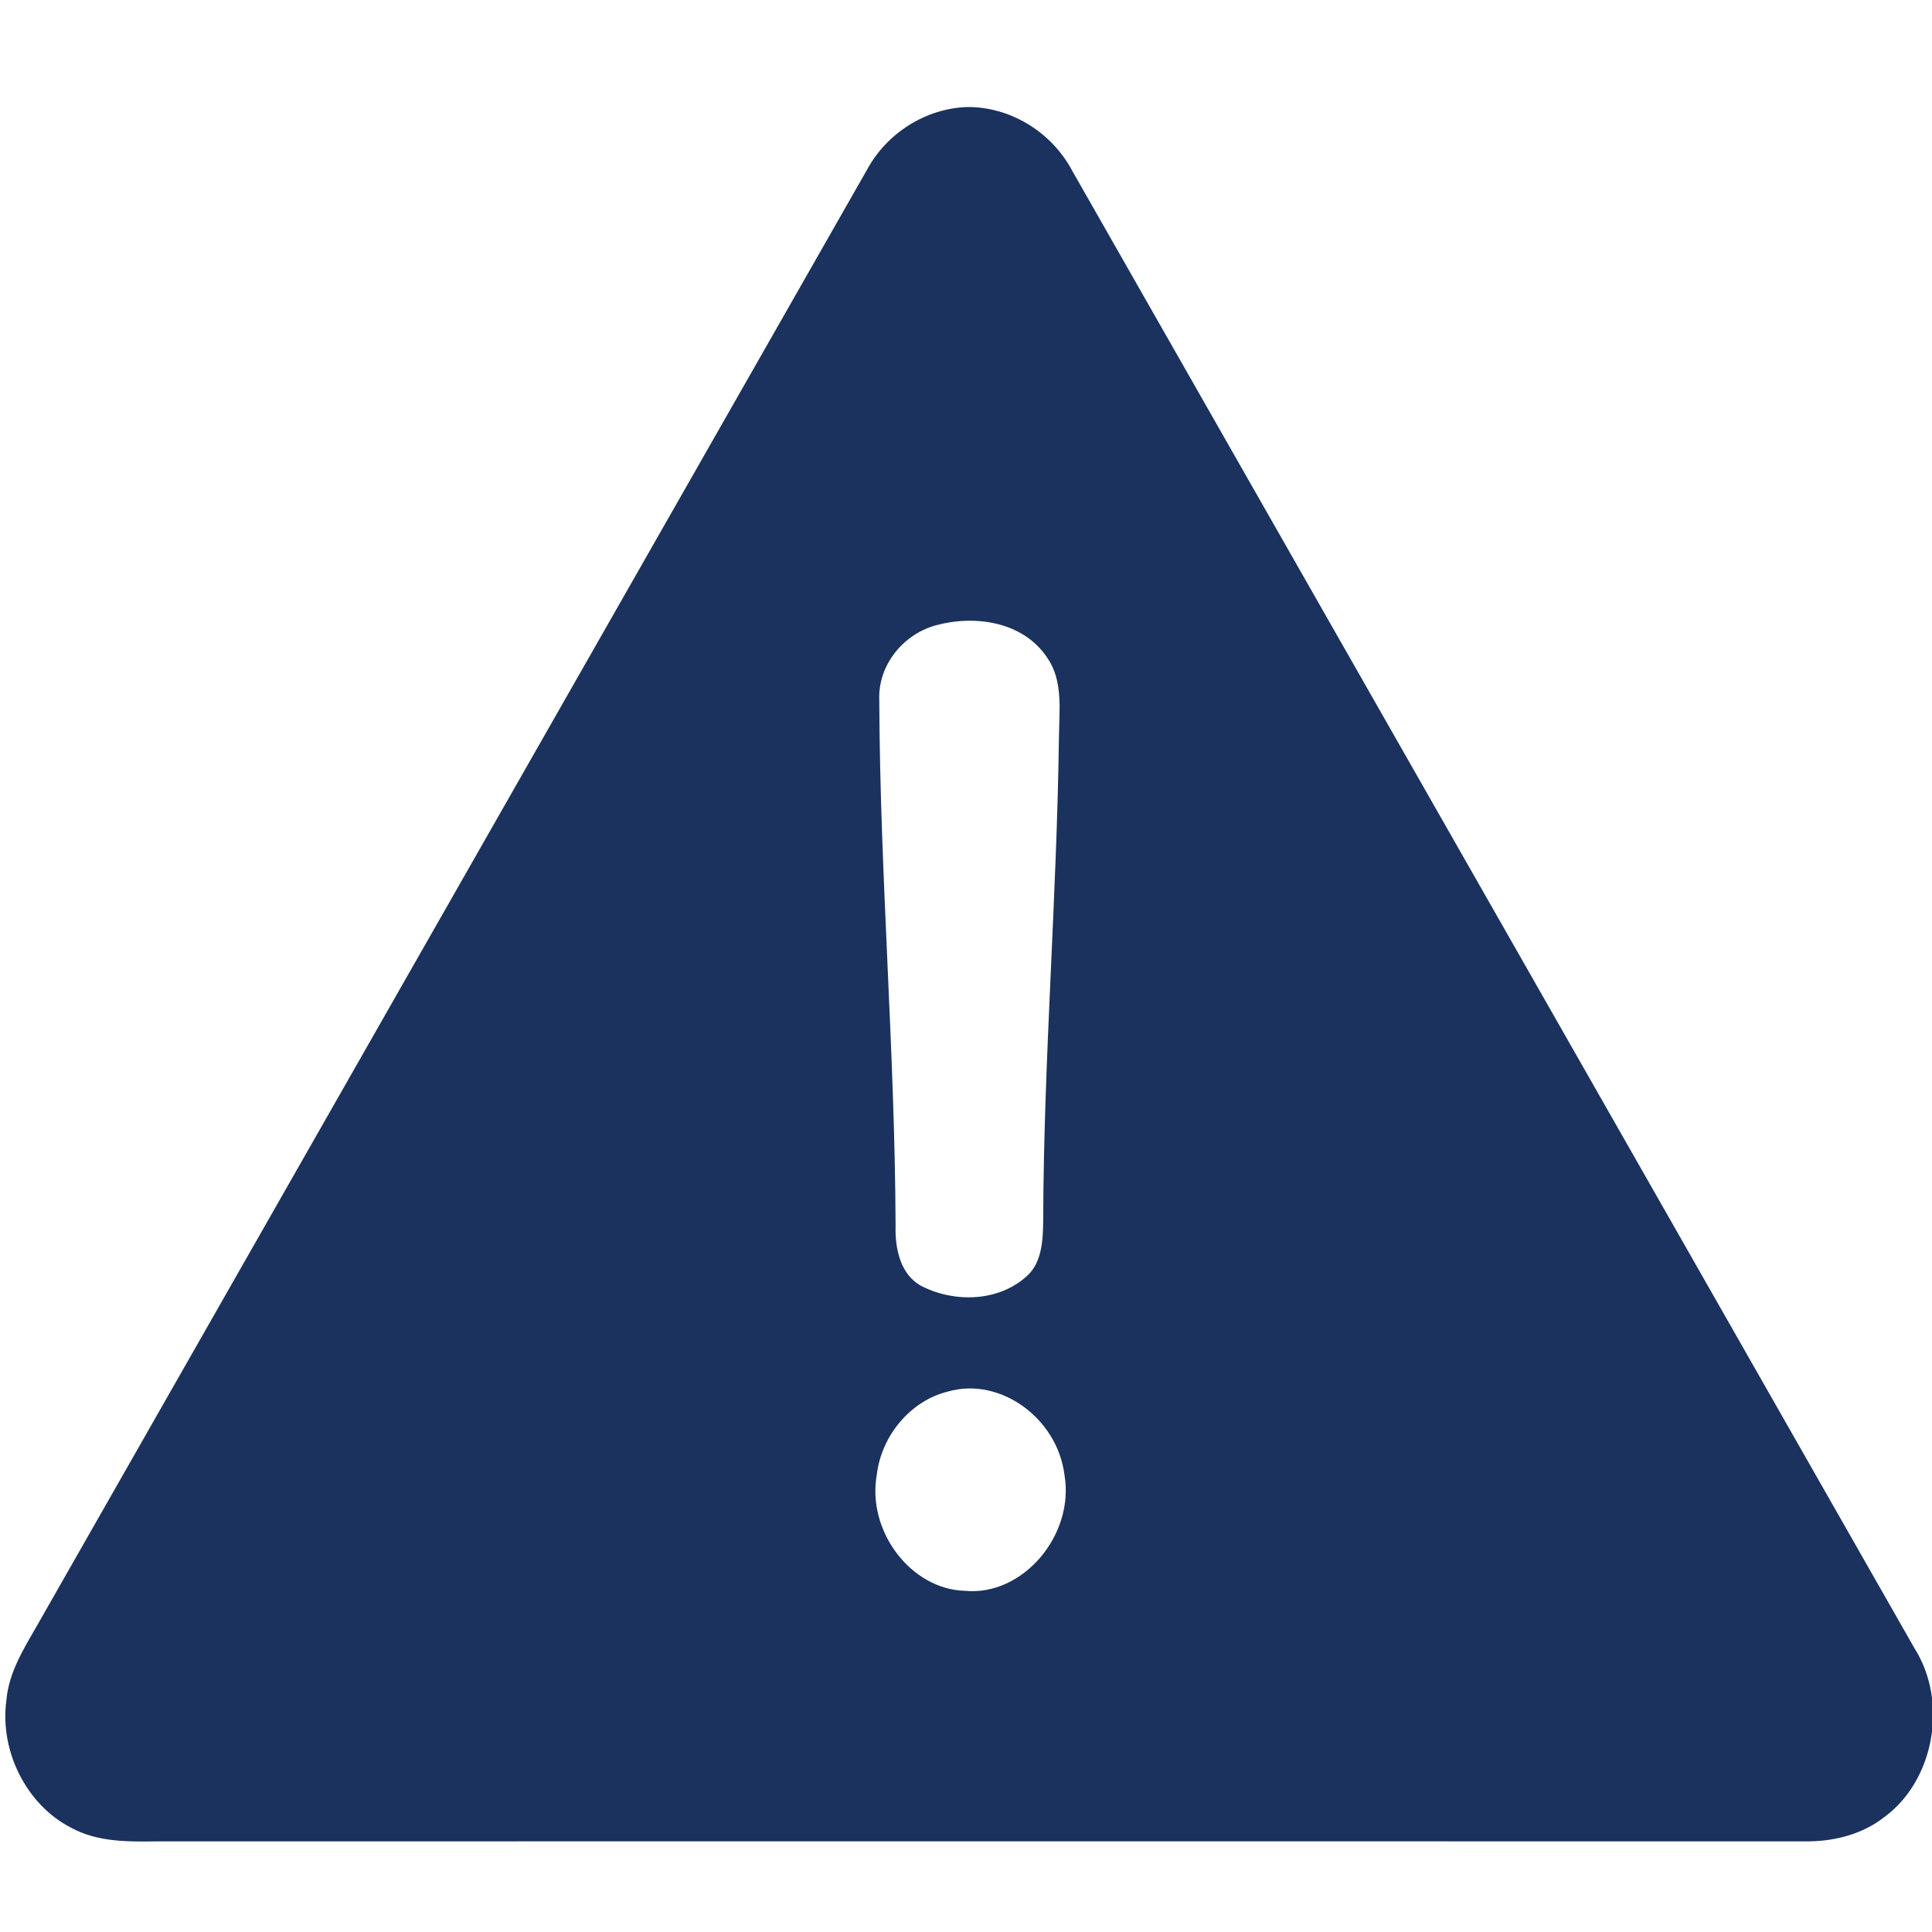 <?xml version="1.0" encoding="UTF-8" standalone="no"?>
<svg
   xmlns:dc="http://purl.org/dc/elements/1.1/"
   xmlns:cc="http://creativecommons.org/ns#"
   xmlns:rdf="http://www.w3.org/1999/02/22-rdf-syntax-ns#"
   xmlns:svg="http://www.w3.org/2000/svg"
   xmlns="http://www.w3.org/2000/svg"
   xmlns:sodipodi="http://sodipodi.sourceforge.net/DTD/sodipodi-0.dtd"
   xmlns:inkscape="http://www.inkscape.org/namespaces/inkscape"
   width="45"
   height="45"
   viewBox="0 0 45 45"
   version="1.1"
   id="svg4"
   sodipodi:docname="critical-care-services.svg"
   style="fill:none"
   inkscape:version="0.92.4 (5da689c313, 2019-01-14)">
  <defs
     id="defs8" />
  <sodipodi:namedview
     pagecolor="#ffffff"
     bordercolor="#666666"
     borderopacity="1"
     objecttolerance="10"
     gridtolerance="10"
     guidetolerance="10"
     inkscape:pageopacity="0"
     inkscape:pageshadow="2"
     inkscape:window-width="1060"
     inkscape:window-height="744"
     id="namedview6"
     showgrid="false"
     inkscape:zoom="9.44"
     inkscape:cx="13.505784"
     inkscape:cy="20.974576"
     inkscape:window-x="487"
     inkscape:window-y="55"
     inkscape:window-maximized="0"
     inkscape:current-layer="svg4" />
  <path
     d="m 22.518,2.493 c 0.991,-0.012 1.965,0.563 2.454,1.481 6.541,11.472 13.081,22.944 19.62,34.417 0.79,1.246 0.464,3.081 -0.705,3.934 -0.502,0.393 -1.132,0.555 -1.748,0.564 -12.823,0 -25.646,-0.002 -38.468,0 C 2.991,42.898 2.272,42.91 1.652,42.569 0.627,42.045 -0.014,40.797 0.149,39.6 0.205,38.95 0.558,38.394 0.87,37.85 7.308,26.559 13.743,15.265 20.182,3.975 20.652,3.094 21.565,2.528 22.518,2.493 Z M 21.777,14.571 c -0.729,0.206 -1.331,0.911 -1.297,1.736 0.016,4.086 0.365,8.163 0.38,12.25 -0.016,0.538 0.119,1.152 0.62,1.406 0.765,0.383 1.785,0.359 2.445,-0.247 0.352,-0.324 0.369,-0.853 0.373,-1.311 0.013,-3.755 0.319,-7.499 0.367,-11.254 0.008,-0.615 0.097,-1.297 -0.27,-1.827 -0.571,-0.863 -1.716,-1.006 -2.617,-0.754 z m 0.301,17.841 c -0.856,0.209 -1.545,1.01 -1.655,1.934 -0.237,1.309 0.789,2.674 2.054,2.707 1.349,0.131 2.559,-1.304 2.316,-2.705 -0.166,-1.311 -1.495,-2.288 -2.715,-1.936 z"
     id="path2"
     inkscape:connector-curvature="0"
     style="fill:#1a325d;stroke-width:1.723" />
</svg>
